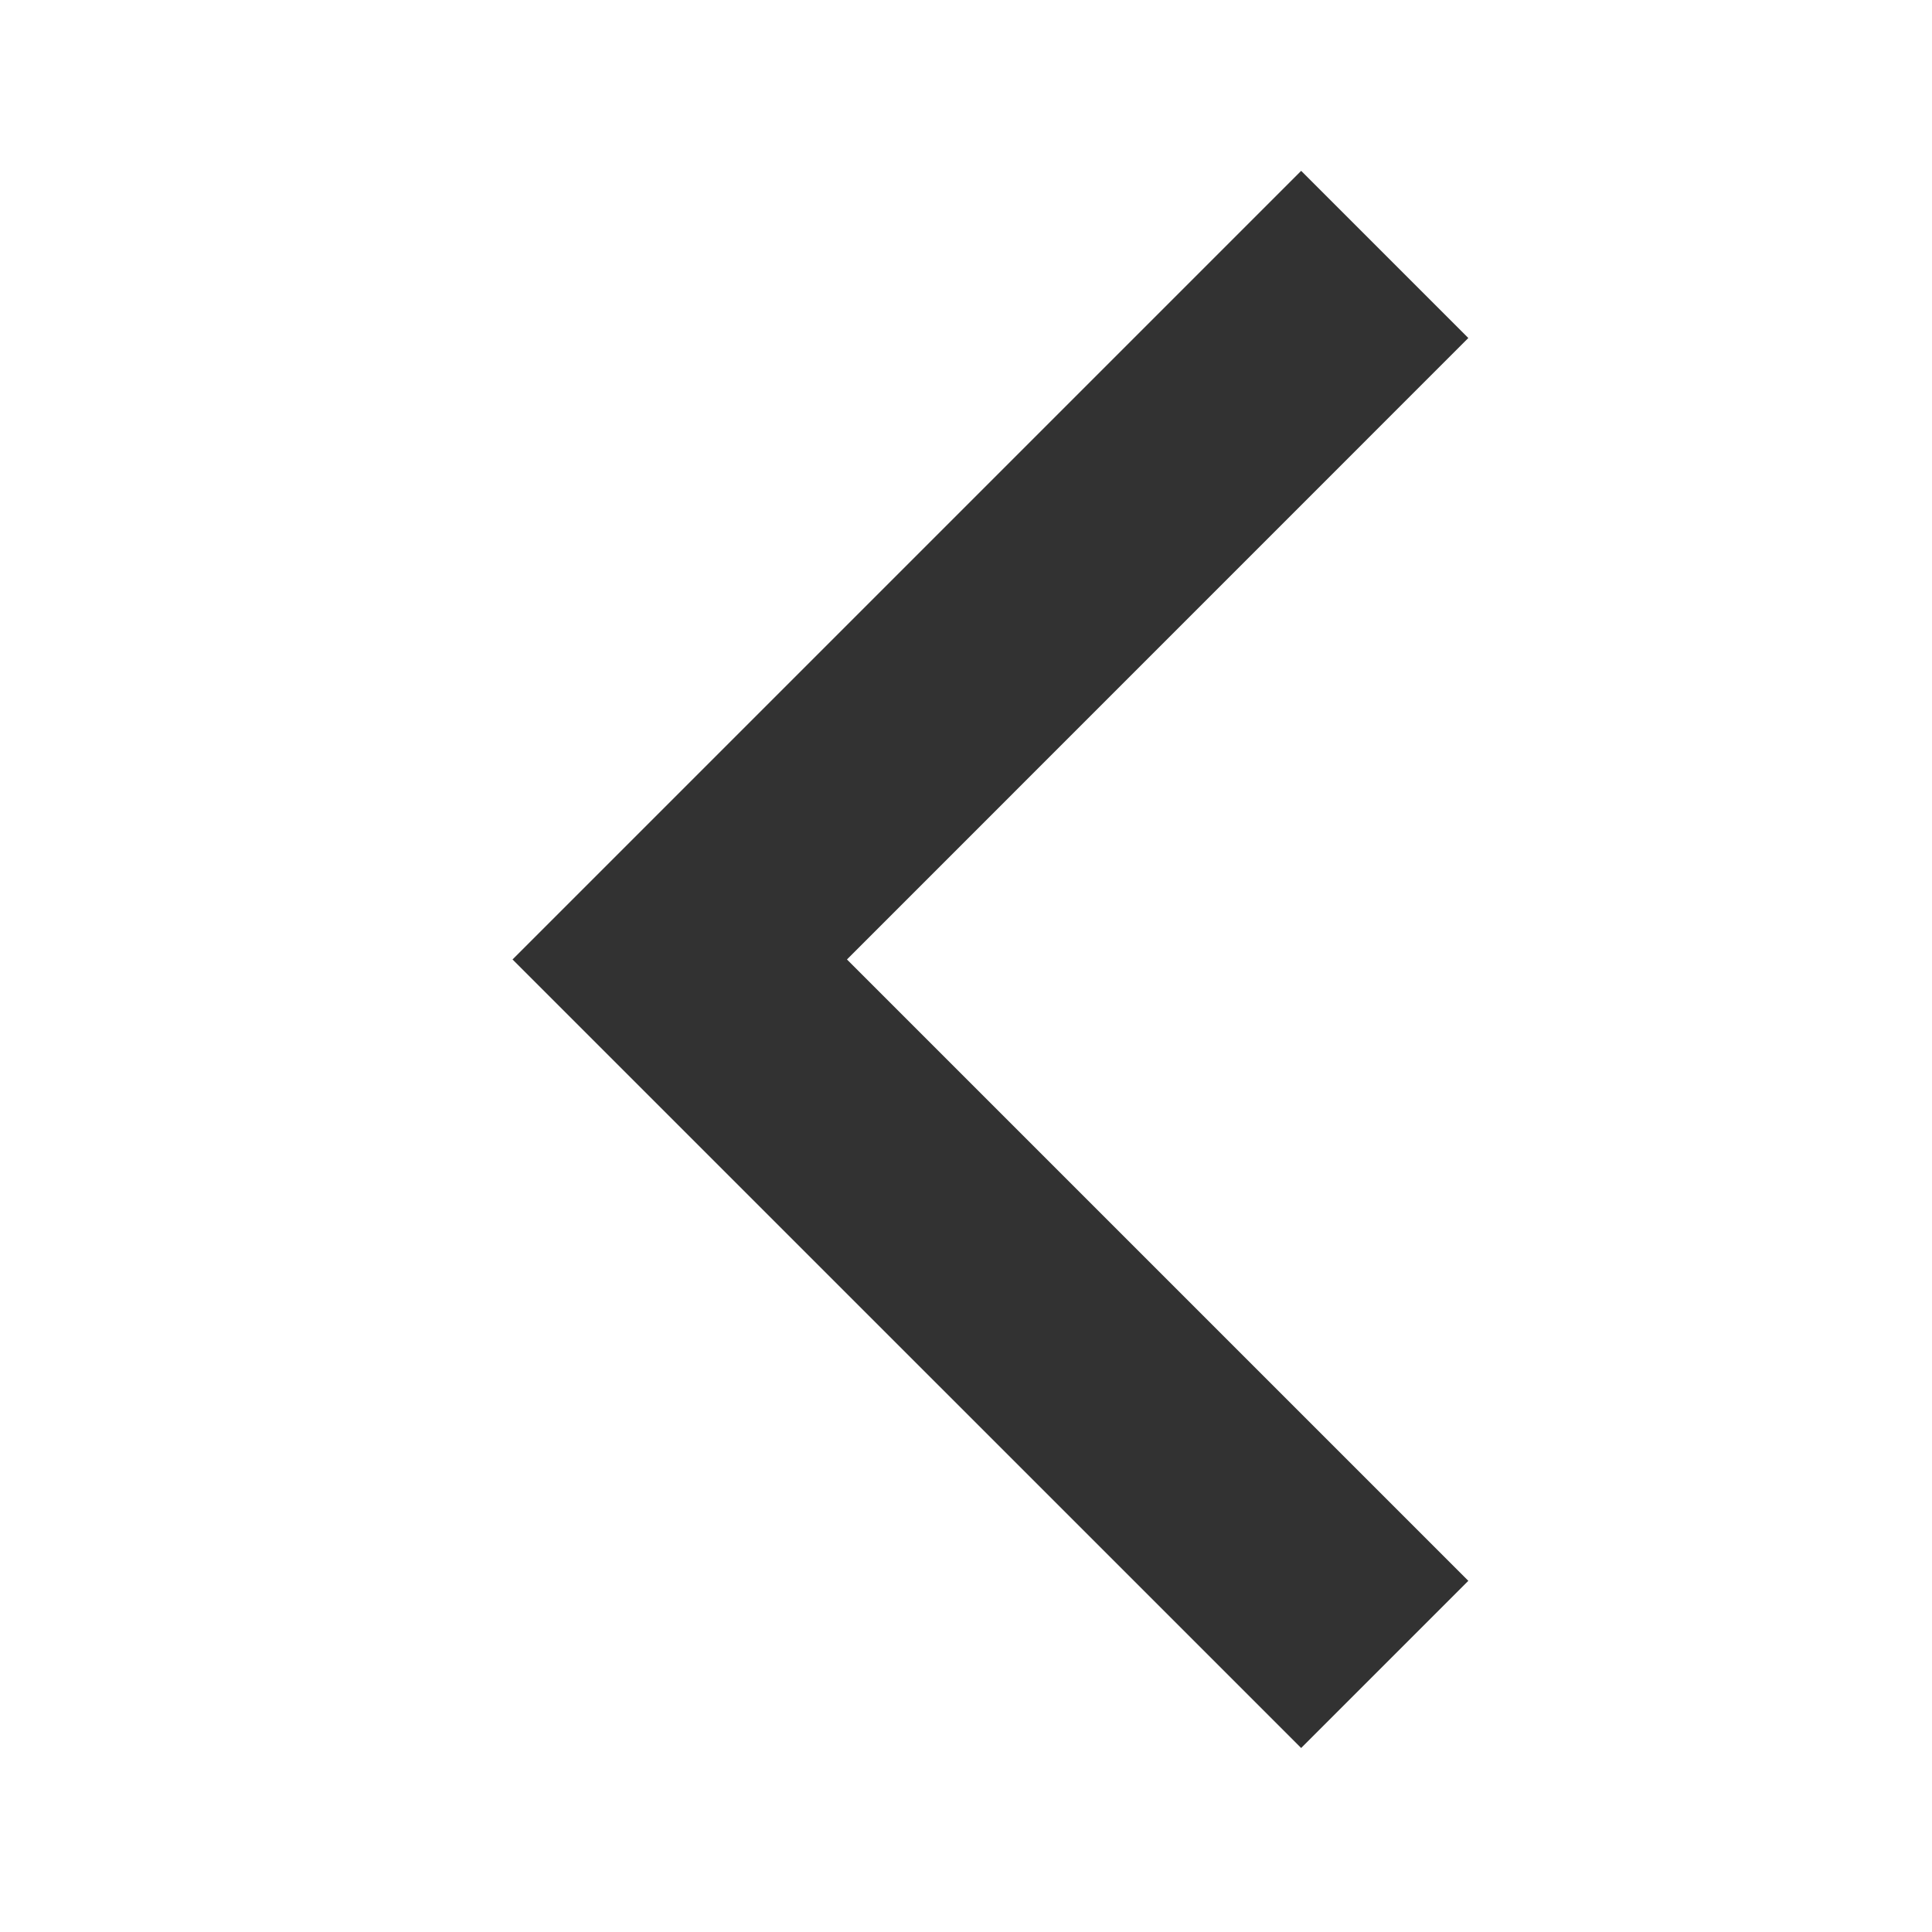 <svg width="21" height="21" viewBox="0 0 21 21" fill="none" xmlns="http://www.w3.org/2000/svg">
<g id="arrow_forward_ios">
<path id="Vector" d="M15.96 17.183L9.206 10.429L15.96 3.674L14.143 1.857L5.571 10.429L14.143 19L15.96 17.183Z" fill="#323232"/>
</g>
</svg>
